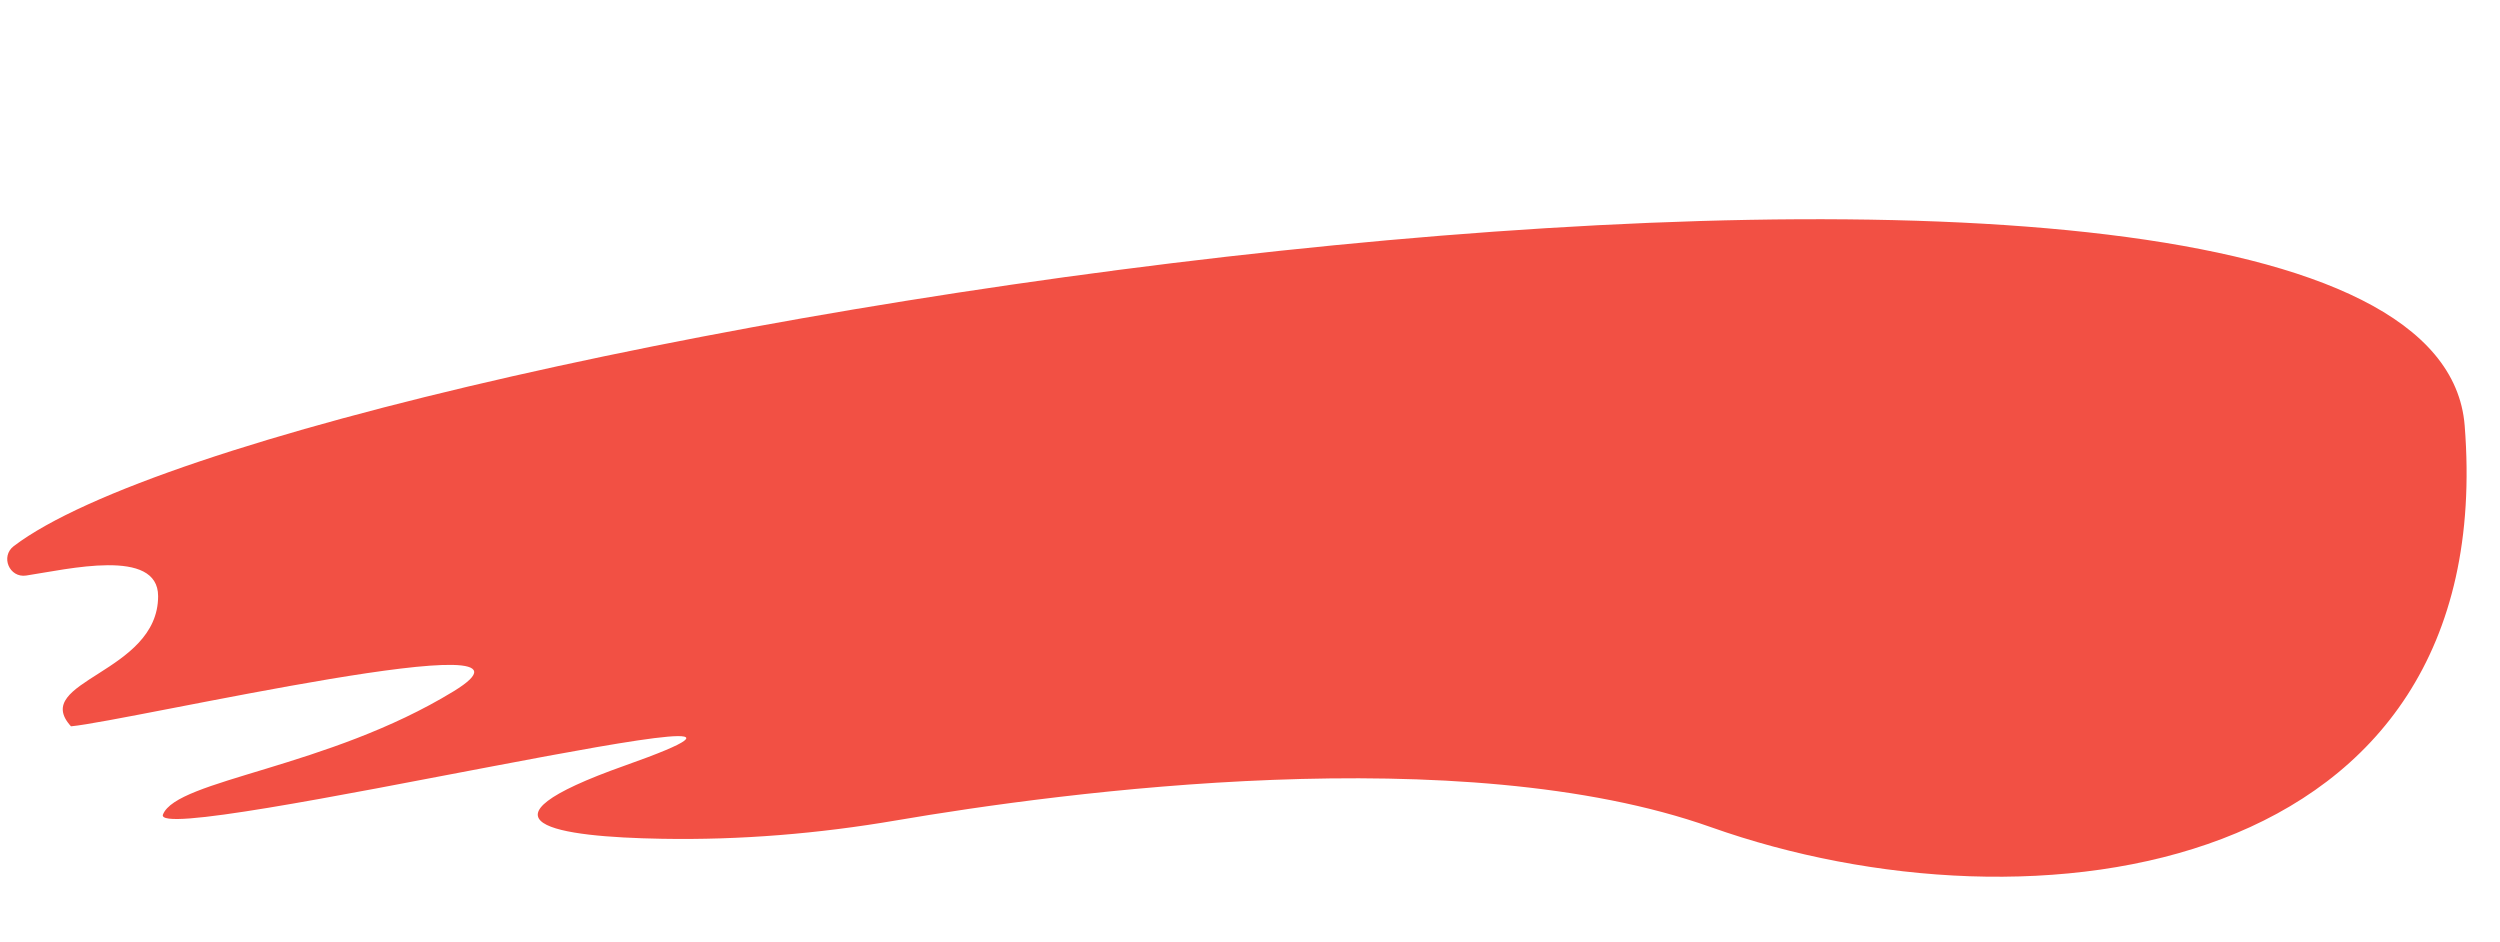 <?xml version="1.0" encoding="UTF-8" standalone="no"?><svg xmlns="http://www.w3.org/2000/svg" xmlns:xlink="http://www.w3.org/1999/xlink" fill="#000000" height="182.1" preserveAspectRatio="xMidYMid meet" version="1" viewBox="-1.4 -42.4 483.5 182.1" width="483.5" zoomAndPan="magnify"><g id="change1_1"><path d="M119.51,105.64c53.5-18.96-92.1,16.25-89.39,9.48s31.83-8.92,56.2-23.82c23.33-14.26-62.81,5.73-73.99,6.77 c-8.02-8.79,16.85-10.2,16.85-25.17c0-9.43-17.47-5.2-25.52-3.99c-3.26,0.49-5.02-3.7-2.39-5.7c55.17-41.79,467.53-105.56,474-23.29 c6.88,87.41-83.38,99.79-145.78,77.65c-48.2-17.1-125.09-6.85-157.59-1.3c-14.96,2.56-30.11,3.82-45.28,3.55 C106.26,119.47,88.18,116.74,119.51,105.64z" fill="#f25044"/></g></svg>
